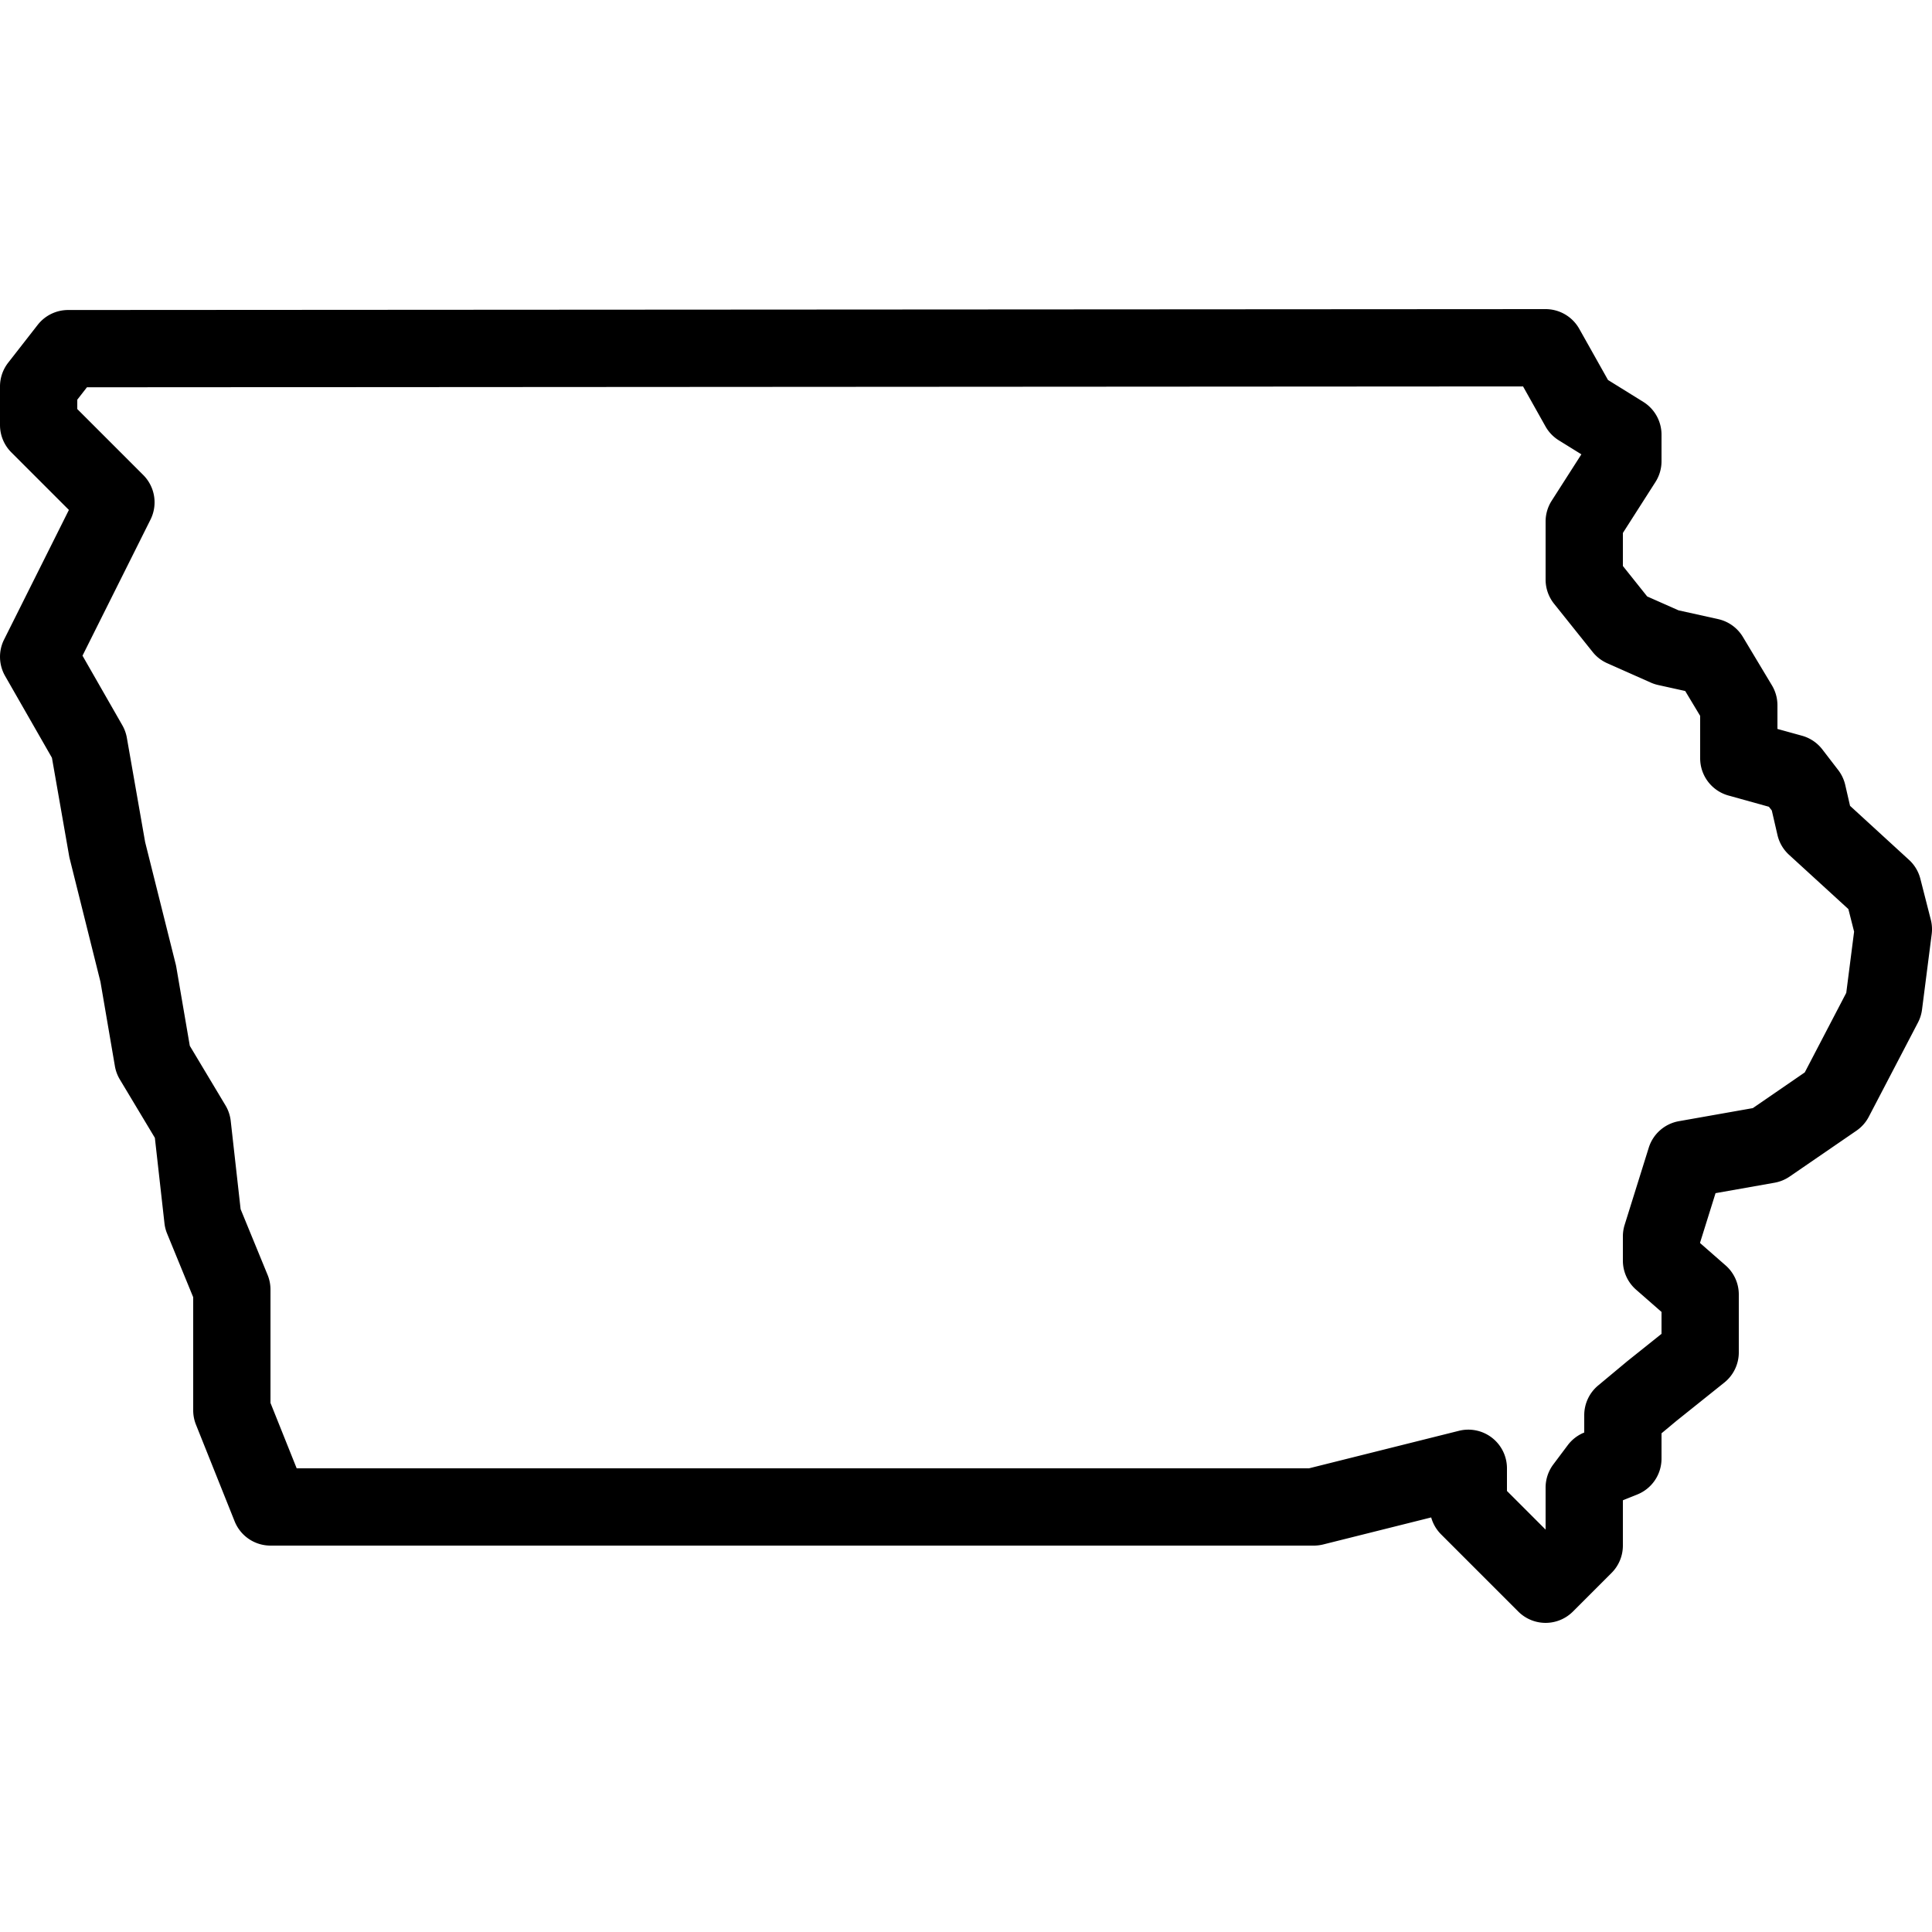 <svg xmlns="http://www.w3.org/2000/svg"  viewBox="0 0 50 50" width="100px" height="100px"><path d="M 40 8 L 1.762 8.023 A 1 1 0 0 0 0.975 8.408 L 0.213 9.385 A 1 1 0 0 0 0 10 L 0 11 A 1 1 0 0 0 0.293 11.707 L 1.783 13.197 L 0.105 16.553 A 1 1 0 0 0 0.133 17.496 L 1.344 19.611 L 1.793 22.174 A 1 1 0 0 0 1.809 22.242 L 2.6 25.41 L 2.973 27.588 A 1 1 0 0 0 3.1 27.934 L 4.008 29.447 L 4.256 31.656 A 1 1 0 0 0 4.324 31.924 L 5 33.572 L 5 36.5 A 1 1 0 0 0 5.072 36.871 L 6.072 39.371 A 1 1 0 0 0 7 40 L 34 40 A 1 1 0 0 0 34.242 39.971 L 37.039 39.271 A 1 1 0 0 0 37.293 39.707 L 39.293 41.707 A 1 1 0 0 0 40.707 41.707 L 41.707 40.707 A 1 1 0 0 0 42 40 L 42 38.834 L 42.006 38.824 L 42.371 38.678 A 1 1 0 0 0 43 37.75 L 43 37.094 L 43.383 36.775 L 44.625 35.781 A 1 1 0 0 0 45 35 L 45 33.5 A 1 1 0 0 0 44.658 32.748 L 44 32.172 L 44 32.152 L 44.398 30.879 L 45.924 30.609 A 1 1 0 0 0 46.316 30.449 L 48.045 29.262 A 1 1 0 0 0 48.365 28.9 L 49.637 26.463 A 1 1 0 0 0 49.742 26.127 L 49.992 24.176 A 1 1 0 0 0 49.969 23.801 L 49.699 22.744 A 1 1 0 0 0 49.406 22.254 L 47.879 20.855 L 47.754 20.312 A 1 1 0 0 0 47.572 19.928 L 47.162 19.395 A 1 1 0 0 0 46.637 19.041 L 46 18.865 L 46 18.25 A 1 1 0 0 0 45.857 17.736 L 45.107 16.486 A 1 1 0 0 0 44.467 16.023 L 43.439 15.795 L 42.629 15.436 L 42 14.648 L 42 13.793 L 42.844 12.473 A 1 1 0 0 0 43 11.934 L 43 11.25 A 1 1 0 0 0 42.527 10.4 L 41.615 9.834 L 40.871 8.51 A 1 1 0 0 0 40 8 z M 39.416 10 L 39.998 11.037 A 1 1 0 0 0 40.342 11.396 L 40.926 11.758 L 40.156 12.961 A 1 1 0 0 0 40 13.5 L 40 15 A 1 1 0 0 0 40.219 15.625 L 41.219 16.875 A 1 1 0 0 0 41.594 17.164 L 42.719 17.664 A 1 1 0 0 0 42.908 17.727 L 43.613 17.883 L 44 18.527 L 44 19.625 A 1 1 0 0 0 44.732 20.588 L 45.779 20.879 L 45.854 20.975 L 46 21.607 A 1 1 0 0 0 46.299 22.121 L 47.836 23.527 L 47.984 24.111 L 47.781 25.695 L 46.707 27.754 L 45.363 28.678 L 43.451 29.016 A 1 1 0 0 0 42.67 29.701 L 42.045 31.701 A 1 1 0 0 0 42 32 L 42 32.625 A 1 1 0 0 0 42.342 33.377 L 43 33.953 L 43 34.52 L 42.125 35.219 A 1 1 0 0 0 42.109 35.232 L 41.359 35.857 A 1 1 0 0 0 41 36.625 L 41 37.072 L 41.004 37.072 A 1 1 0 0 0 40.574 37.4 L 40.199 37.9 A 1 1 0 0 0 40 38.5 L 40 39.586 L 39 38.586 L 39 38 A 1 1 0 0 0 37.758 37.029 L 33.877 38 L 7.678 38 L 7 36.307 L 7 33.375 A 1 1 0 0 0 6.926 32.996 L 6.227 31.293 L 5.971 29.008 A 1 1 0 0 0 5.834 28.605 L 4.912 27.066 L 4.564 25.035 A 1 1 0 0 0 4.549 24.961 L 3.756 21.793 L 3.283 19.094 A 1 1 0 0 0 3.166 18.77 L 2.135 16.969 L 3.895 13.447 A 1 1 0 0 0 3.707 12.293 L 2 10.586 L 2 10.344 L 2.25 10.023 L 39.416 10 z"/></svg>